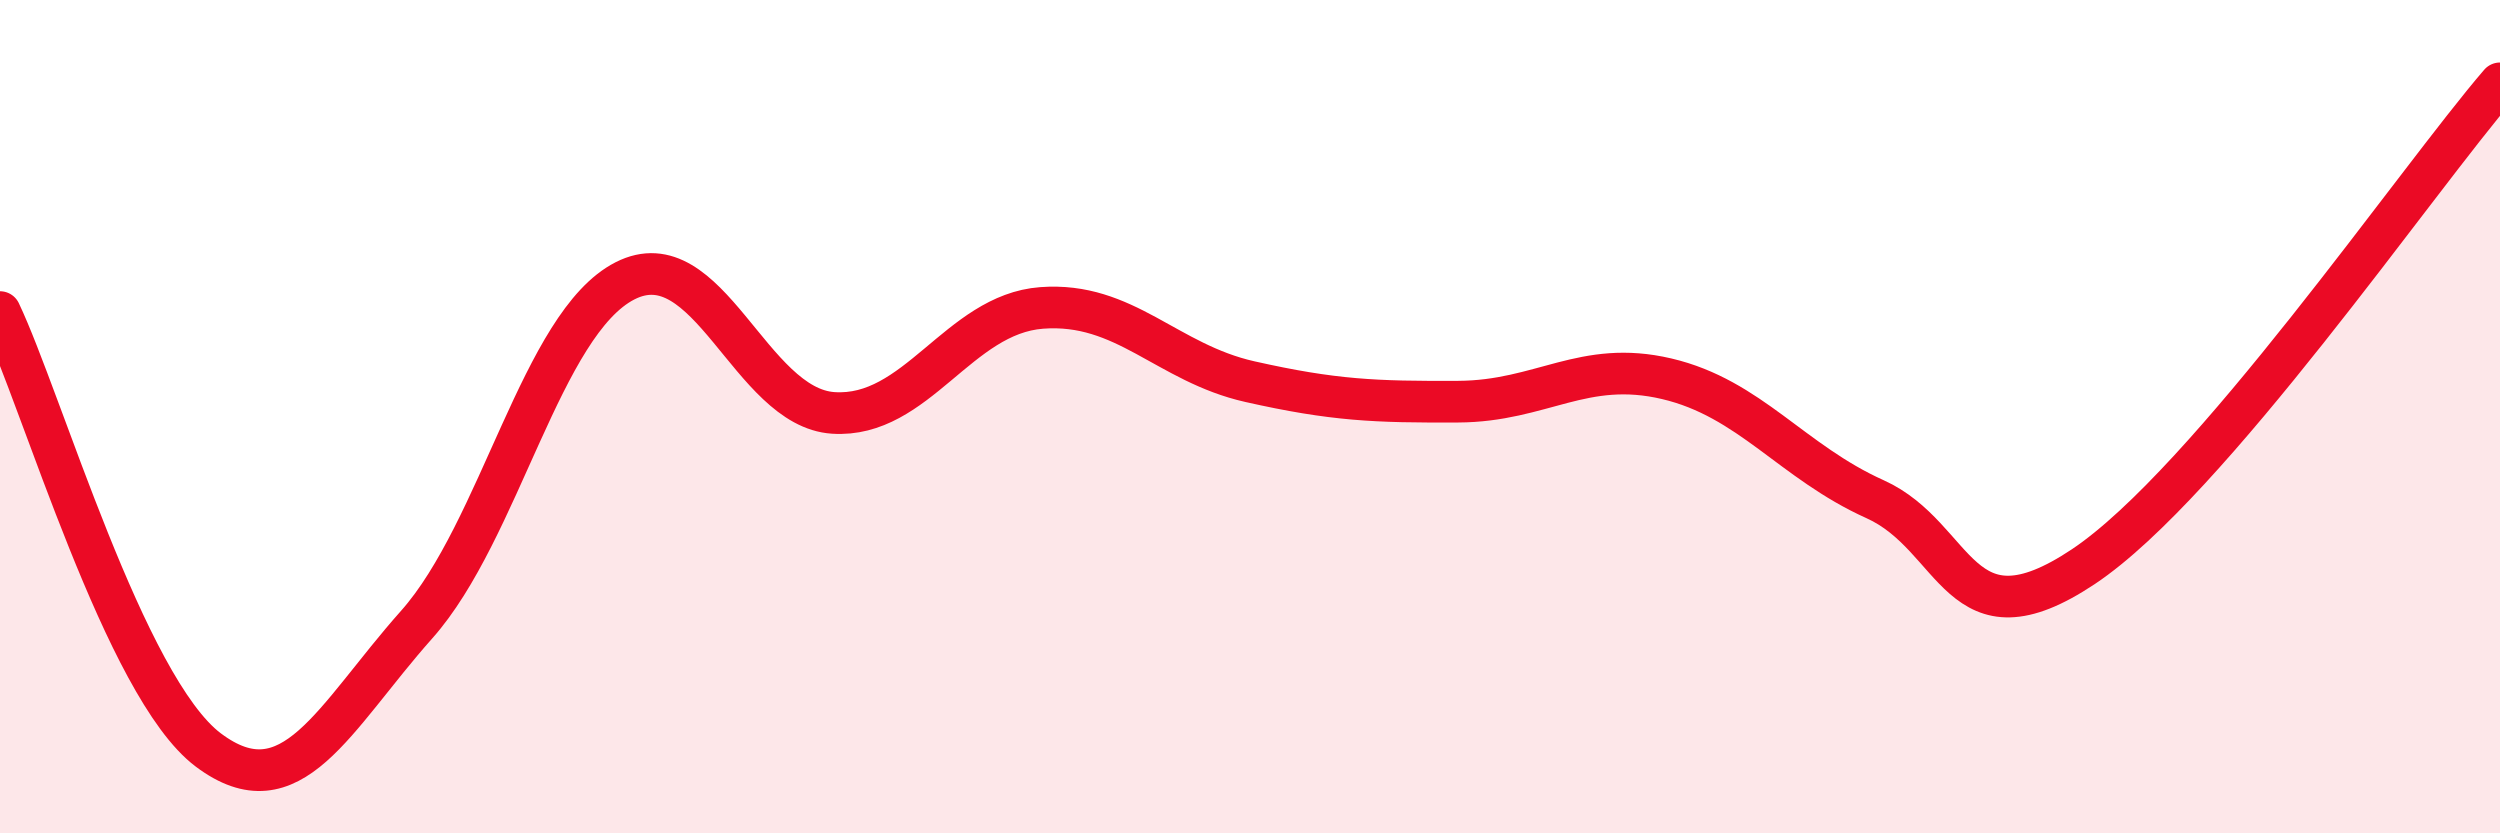 
    <svg width="60" height="20" viewBox="0 0 60 20" xmlns="http://www.w3.org/2000/svg">
      <path
        d="M 0,7.49 C 1,9.59 3,16.5 5,18 C 7,19.5 8,17.24 10,14.99 C 12,12.74 13,7.76 15,6.74 C 17,5.72 18,9.78 20,9.91 C 22,10.04 23,7.54 25,7.39 C 27,7.24 28,8.71 30,9.16 C 32,9.61 33,9.65 35,9.64 C 37,9.63 38,8.62 40,9.09 C 42,9.56 43,11.08 45,11.98 C 47,12.88 47,15.6 50,13.6 C 53,11.6 58,4.32 60,2L60 20L0 20Z"
        fill="#EB0A25"
        opacity="0.1"
        stroke-linecap="round"
        stroke-linejoin="round"
      />
      <path
        d="M 0,7.49 C 1,9.59 3,16.5 5,18 C 7,19.5 8,17.24 10,14.99 C 12,12.74 13,7.76 15,6.74 C 17,5.72 18,9.78 20,9.91 C 22,10.04 23,7.54 25,7.39 C 27,7.24 28,8.71 30,9.16 C 32,9.61 33,9.65 35,9.64 C 37,9.63 38,8.62 40,9.09 C 42,9.56 43,11.08 45,11.98 C 47,12.88 47,15.6 50,13.6 C 53,11.6 58,4.32 60,2"
        stroke="#EB0A25"
        stroke-width="1"
        fill="none"
        stroke-linecap="round"
        stroke-linejoin="round"
      />
    </svg>
  